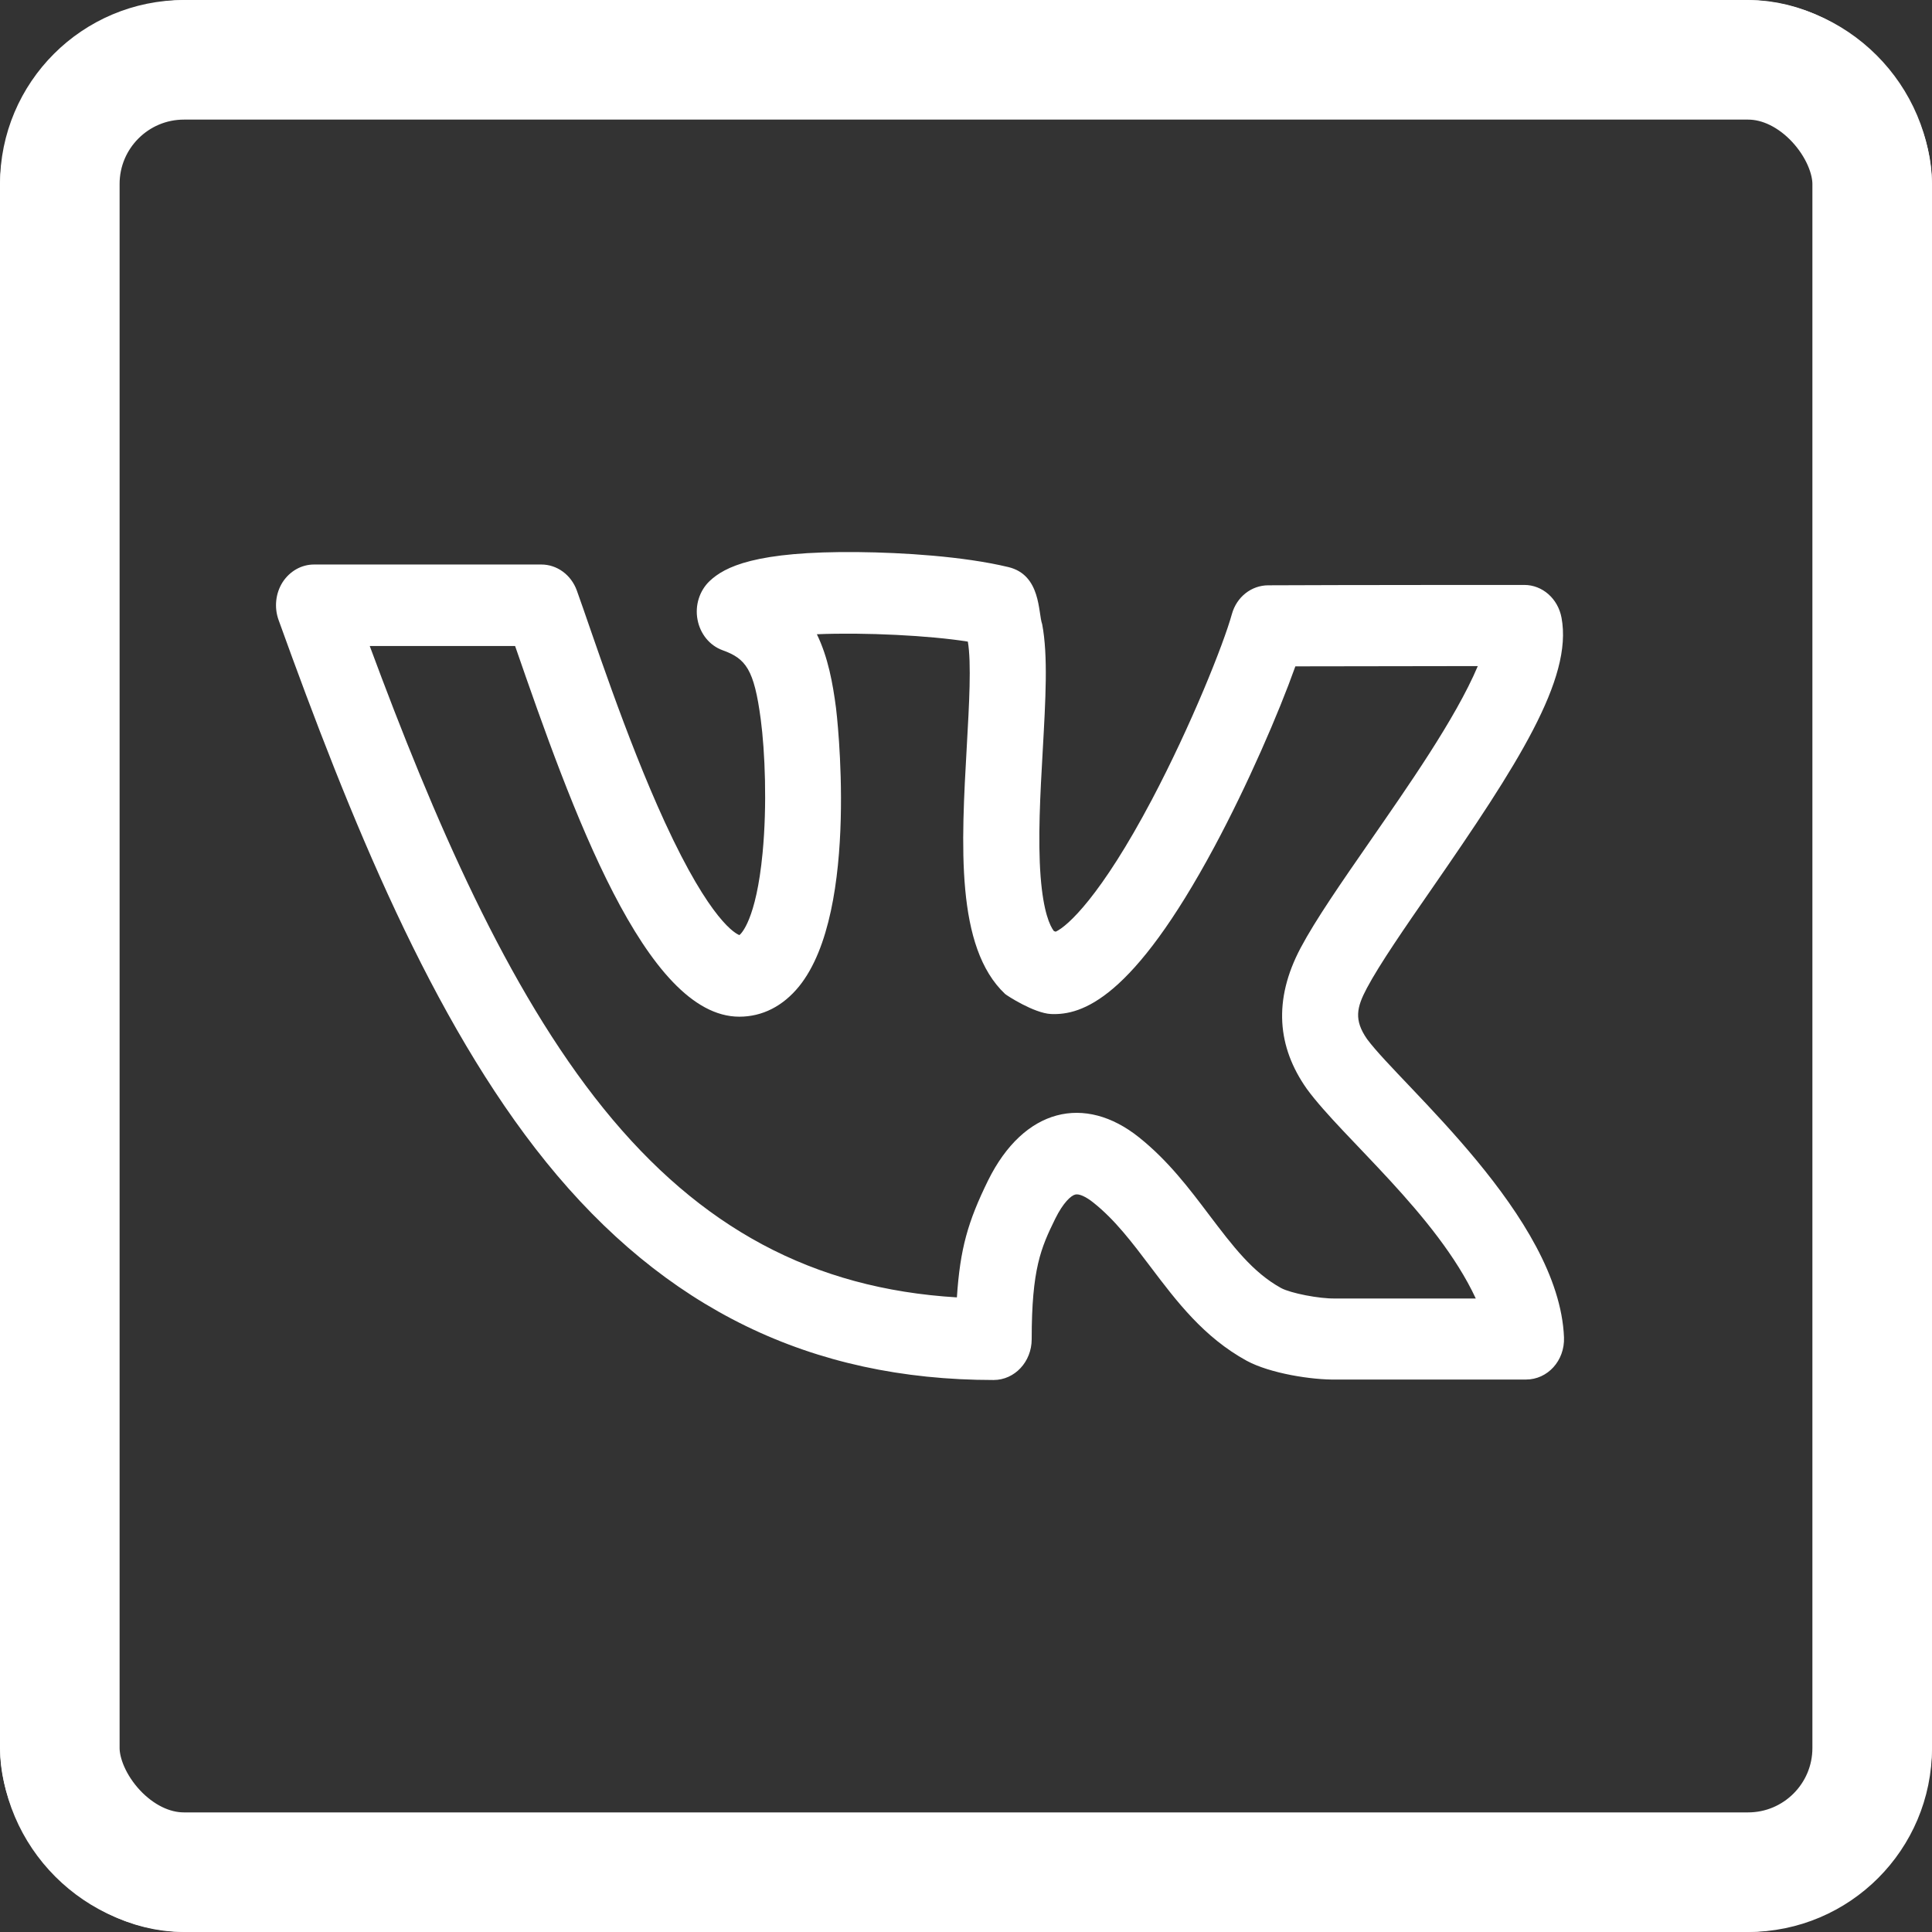 <svg width="21" height="21" viewBox="0 0 21 21" fill="none" xmlns="http://www.w3.org/2000/svg">
<rect x="0" y="0" width="21" height="21" fill="#333333" stroke="none"/>
<path d="M14.859 11.294C14.715 11.086 14.746 10.95 14.857 10.741C14.995 10.481 15.27 10.083 15.561 9.663C16.495 8.314 17.098 7.38 16.973 6.714C16.934 6.506 16.765 6.358 16.568 6.358C16.567 6.358 14.534 6.358 13.784 6.362C13.602 6.363 13.442 6.488 13.39 6.675C13.3 7.001 12.947 7.884 12.52 8.693C11.966 9.741 11.603 10.069 11.475 10.127L11.455 10.12C11.413 10.065 11.341 9.915 11.311 9.528C11.28 9.123 11.307 8.633 11.334 8.159C11.365 7.605 11.393 7.126 11.328 6.785C11.283 6.66 11.317 6.25 10.961 6.164C10.47 6.046 9.805 6.006 9.33 6.001C8.206 5.989 7.875 6.163 7.713 6.316C7.603 6.421 7.552 6.581 7.582 6.736C7.611 6.891 7.715 7.018 7.855 7.068C8.107 7.159 8.197 7.275 8.269 7.819C8.315 8.167 8.339 8.75 8.289 9.271C8.219 10.005 8.053 10.152 8.037 10.164C8.002 10.151 7.726 10.023 7.227 8.938C6.798 8.005 6.438 6.884 6.27 6.419C6.208 6.248 6.055 6.136 5.884 6.136H3.413C3.277 6.136 3.15 6.208 3.072 6.328C2.995 6.449 2.979 6.603 3.028 6.739C3.802 8.888 4.69 11.09 5.936 12.631C7.225 14.225 8.816 15 10.8 15C11.029 15 11.214 14.802 11.214 14.557C11.214 13.792 11.314 13.565 11.47 13.247C11.557 13.071 11.642 12.995 11.688 12.984C11.73 12.974 11.804 13.007 11.886 13.073C12.121 13.26 12.307 13.507 12.505 13.769C12.79 14.146 13.084 14.535 13.551 14.791C13.806 14.929 14.262 15 14.523 14.995H16.587C16.822 14.995 17.009 14.79 17 14.538C16.949 13.228 15.237 11.804 14.859 11.294V11.294ZM14.52 14.114C14.518 14.114 14.516 14.114 14.514 14.114C14.341 14.118 14.028 14.056 13.926 14.001C13.616 13.831 13.399 13.543 13.147 13.211C12.926 12.918 12.698 12.616 12.38 12.362C11.793 11.893 11.13 12.041 10.739 12.833C10.521 13.278 10.436 13.571 10.401 14.102C8.839 14.008 7.611 13.349 6.561 12.05C5.511 10.751 4.714 8.898 4.019 7.022H5.599C6.216 8.806 7.017 11.051 8.036 11.051C8.286 11.051 8.51 10.937 8.685 10.722C9.355 9.895 9.09 7.717 9.087 7.695C9.052 7.427 9.001 7.145 8.879 6.894C9.403 6.872 10.107 6.908 10.52 6.974C10.56 7.205 10.534 7.662 10.509 8.105C10.448 9.184 10.385 10.296 10.925 10.804C10.941 10.819 11.24 11.014 11.425 11.022C11.761 11.036 12.311 10.86 13.2 9.204C13.562 8.529 13.899 7.751 14.08 7.243C14.677 7.242 15.514 7.24 16.063 7.24C15.821 7.814 15.285 8.574 14.898 9.134C14.578 9.596 14.301 9.995 14.138 10.302C13.835 10.873 13.886 11.382 14.202 11.832C14.203 11.834 14.205 11.836 14.207 11.839C14.599 12.373 15.617 13.202 16.041 14.114H14.52Z" fill="white"/>
<path d="M18.949 0H2.051C0.92 0 0 0.92 0 2.051V18.949C0 20.08 0.92 21 2.051 21H18.949C20.08 21 21 20.08 21 18.949V2.051C21 0.92 20.08 0 18.949 0ZM20 19C20 19.678 19.678 20 19 20H2.051C1.372 20 1 19.628 1 18.949V2C1 1.321 1.372 1 2.051 1H18.949C19.628 1 20 1.372 20 2.051V19Z" fill="white"/>
<rect x="0.65" y="0.65" width="19.7" height="19.7" rx="1.35" stroke="white" stroke-width="1.3"/>
</svg>
